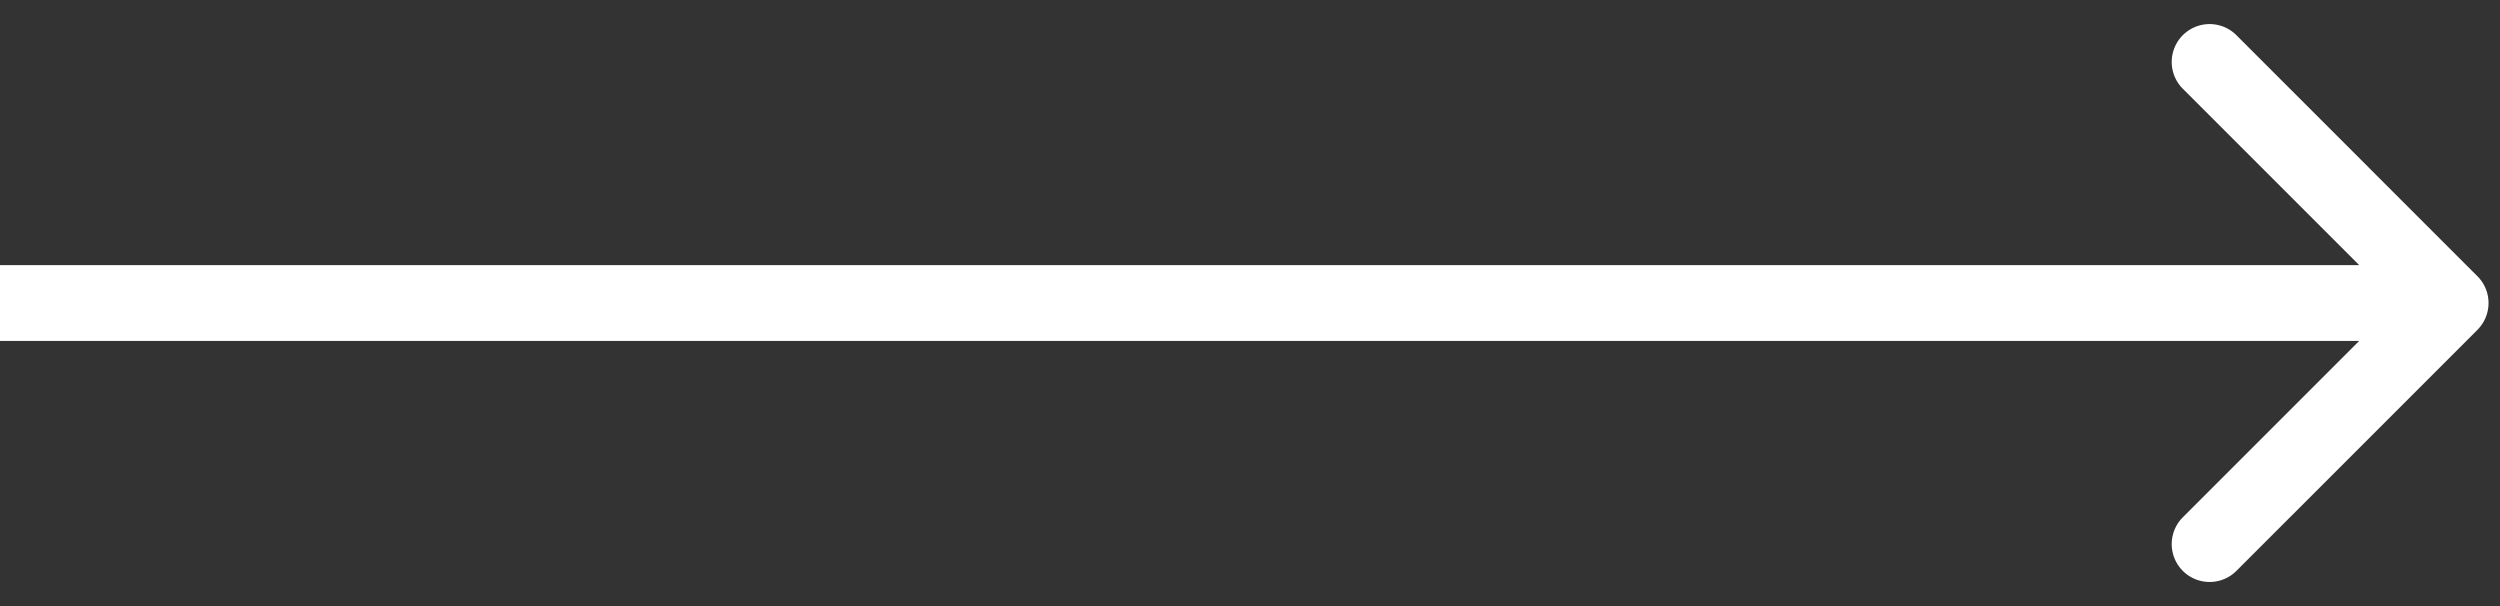 <svg width="99" height="24" fill="none" xmlns="http://www.w3.org/2000/svg"><rect width="100%" height="100%" fill="#333333" stroke="none"/><path d="M98.107 13.06a1.5 1.5 0 0 0 0-2.12l-9.546-9.547a1.5 1.5 0 1 0-2.121 2.122L94.925 12l-8.485 8.485a1.5 1.5 0 1 0 2.121 2.122l9.546-9.546ZM0 13.5h97.046v-3H0v3Z" fill="#fff"/></svg>